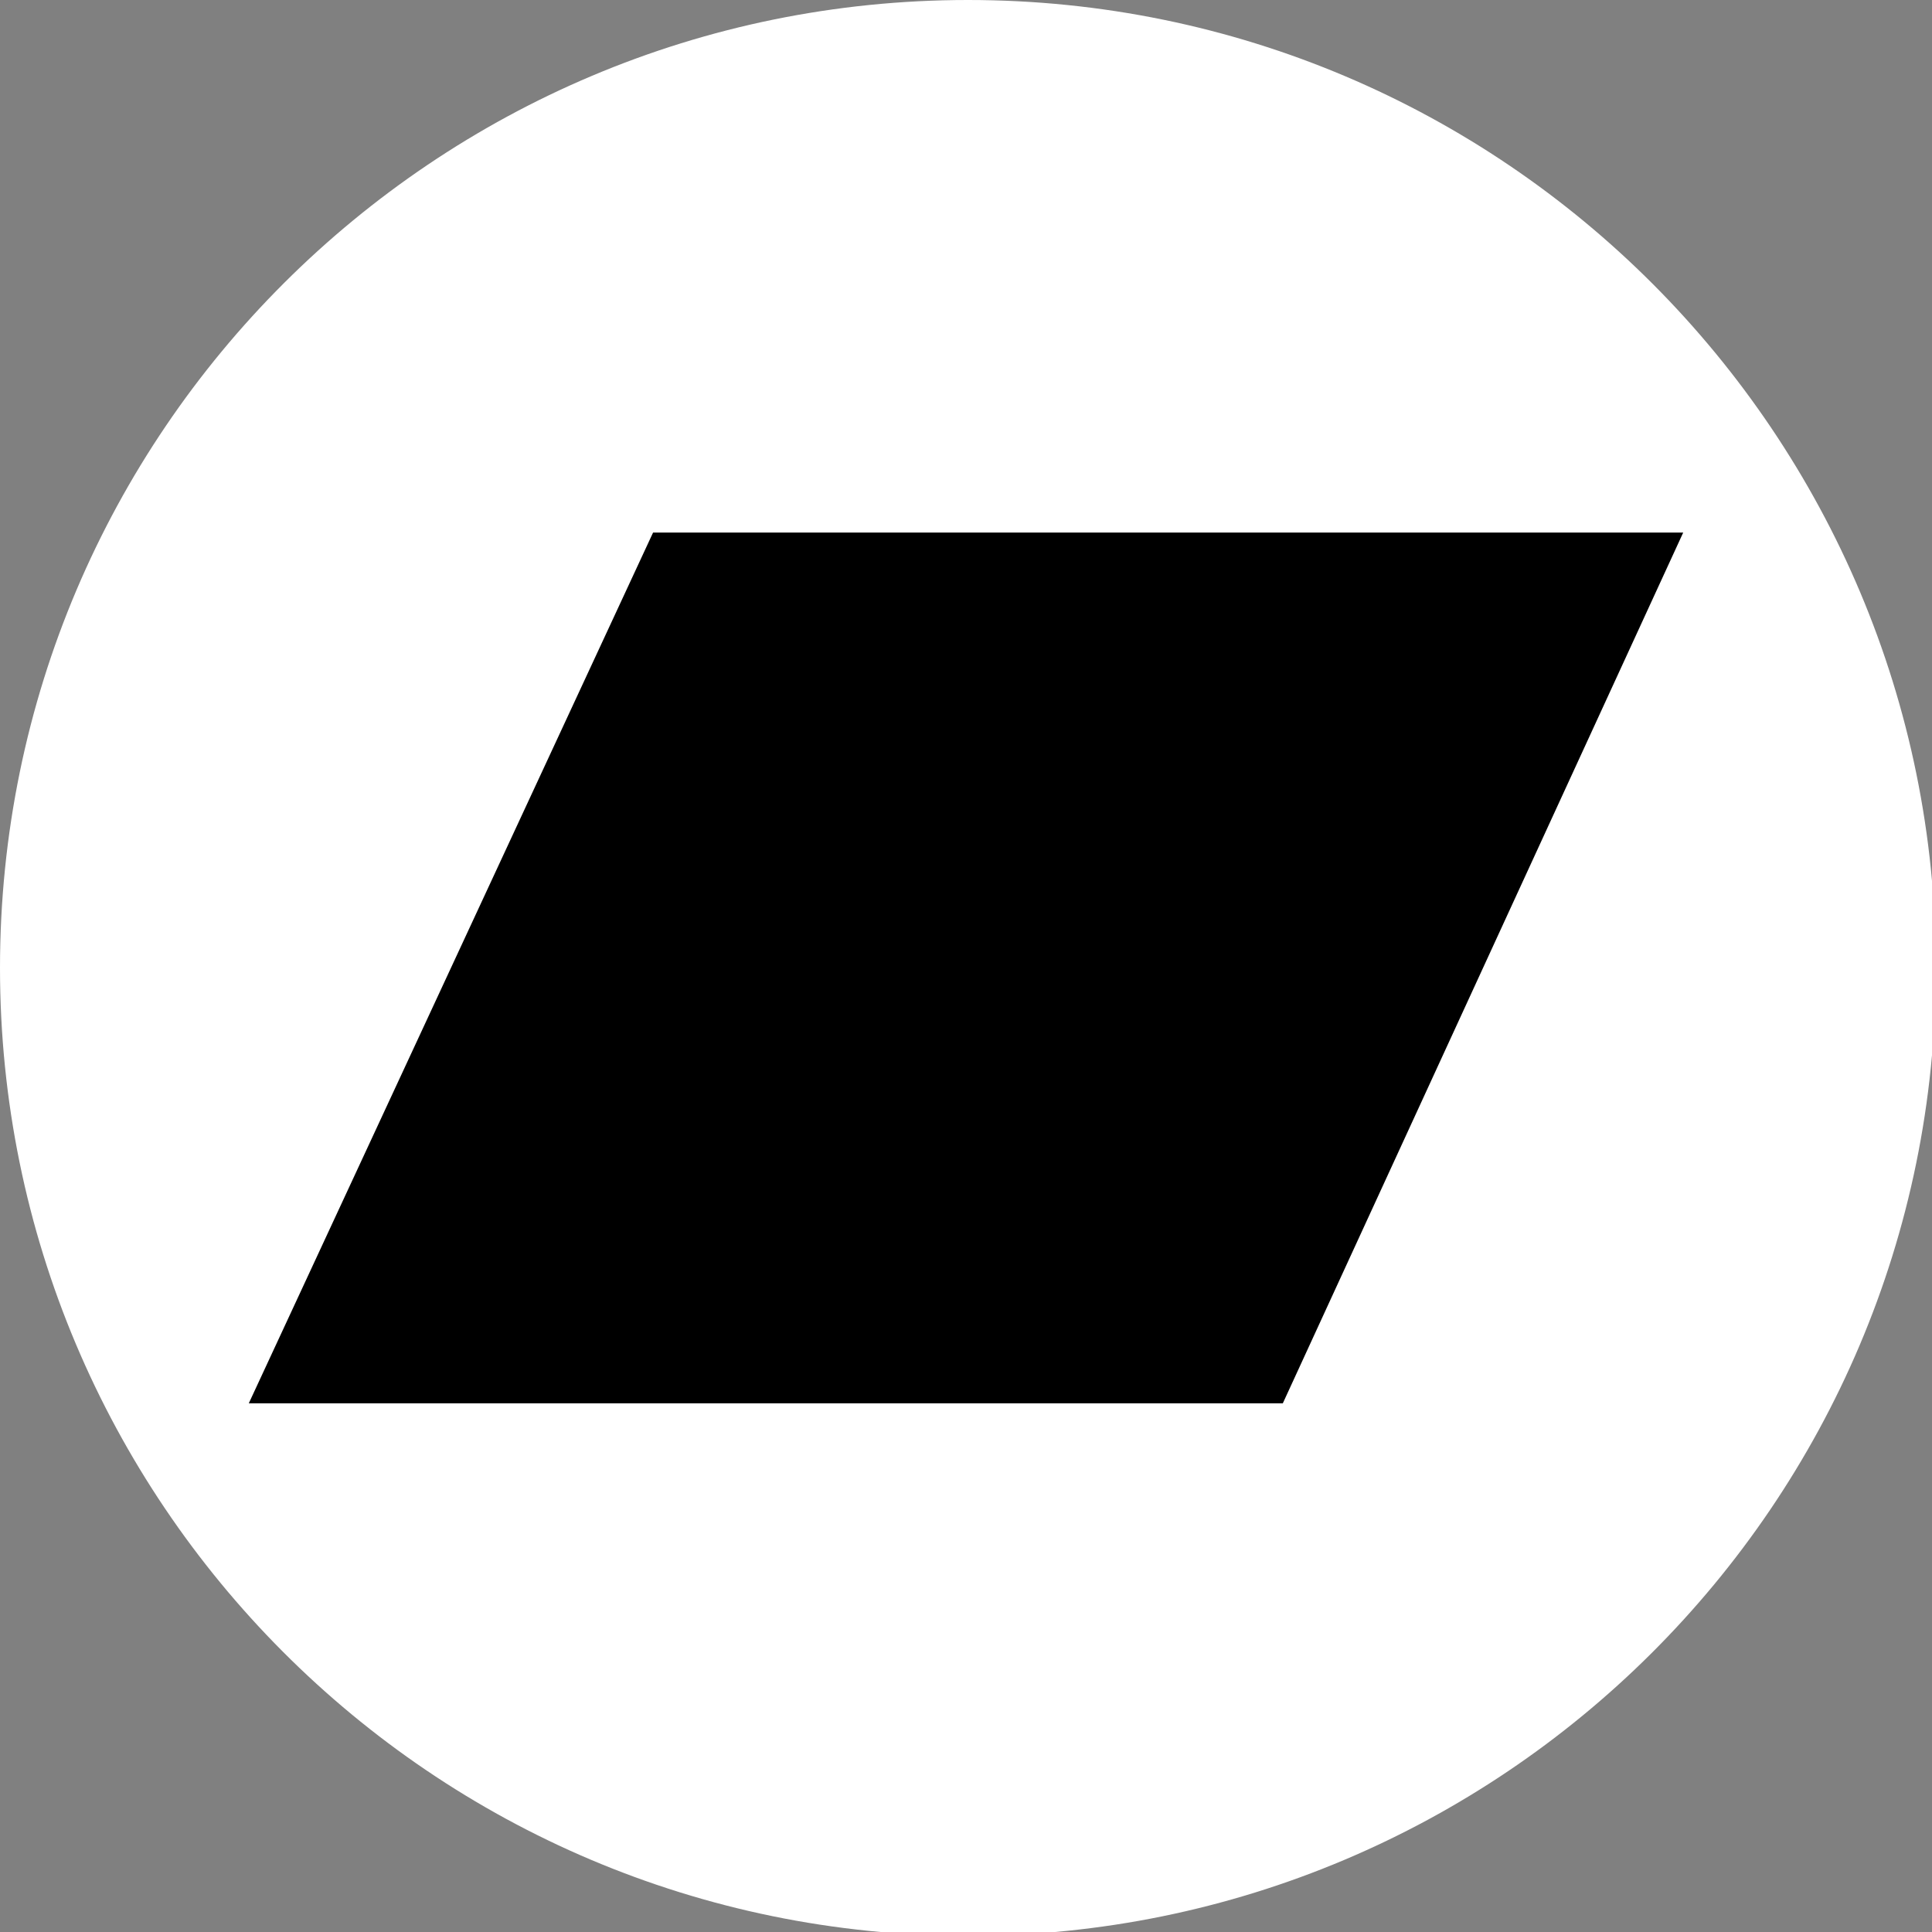 <?xml version="1.0" encoding="UTF-8"?> <!-- Creator: CorelDRAW --> <svg xmlns="http://www.w3.org/2000/svg" xmlns:xlink="http://www.w3.org/1999/xlink" xmlns:xodm="http://www.corel.com/coreldraw/odm/2003" xml:space="preserve" width="3.387mm" height="3.387mm" style="shape-rendering:geometricPrecision; text-rendering:geometricPrecision; image-rendering:optimizeQuality; fill-rule:evenodd; clip-rule:evenodd" viewBox="0 0 4.97 4.97"><rect x="0" y="0" width="4.97" height="4.97" fill="#808080" stroke="none"/> <defs> <style type="text/css"> <![CDATA[ .fil1 {fill:black} .fil0 {fill:white;fill-rule:nonzero} ]]> </style> </defs> <g id="Слой_x0020_1">  <path class="fil0" d="M2.49 0c-1.37,0 -2.49,1.11 -2.49,2.49 0,1.37 1.11,2.49 2.49,2.49 1.37,0 2.49,-1.11 2.49,-2.49 0,-1.37 -1.11,-2.49 -2.49,-2.49z"></path> <polygon class="fil1" points="3.3,3.61 0.64,3.61 1.68,1.37 4.33,1.37 "></polygon> </g> </svg> 